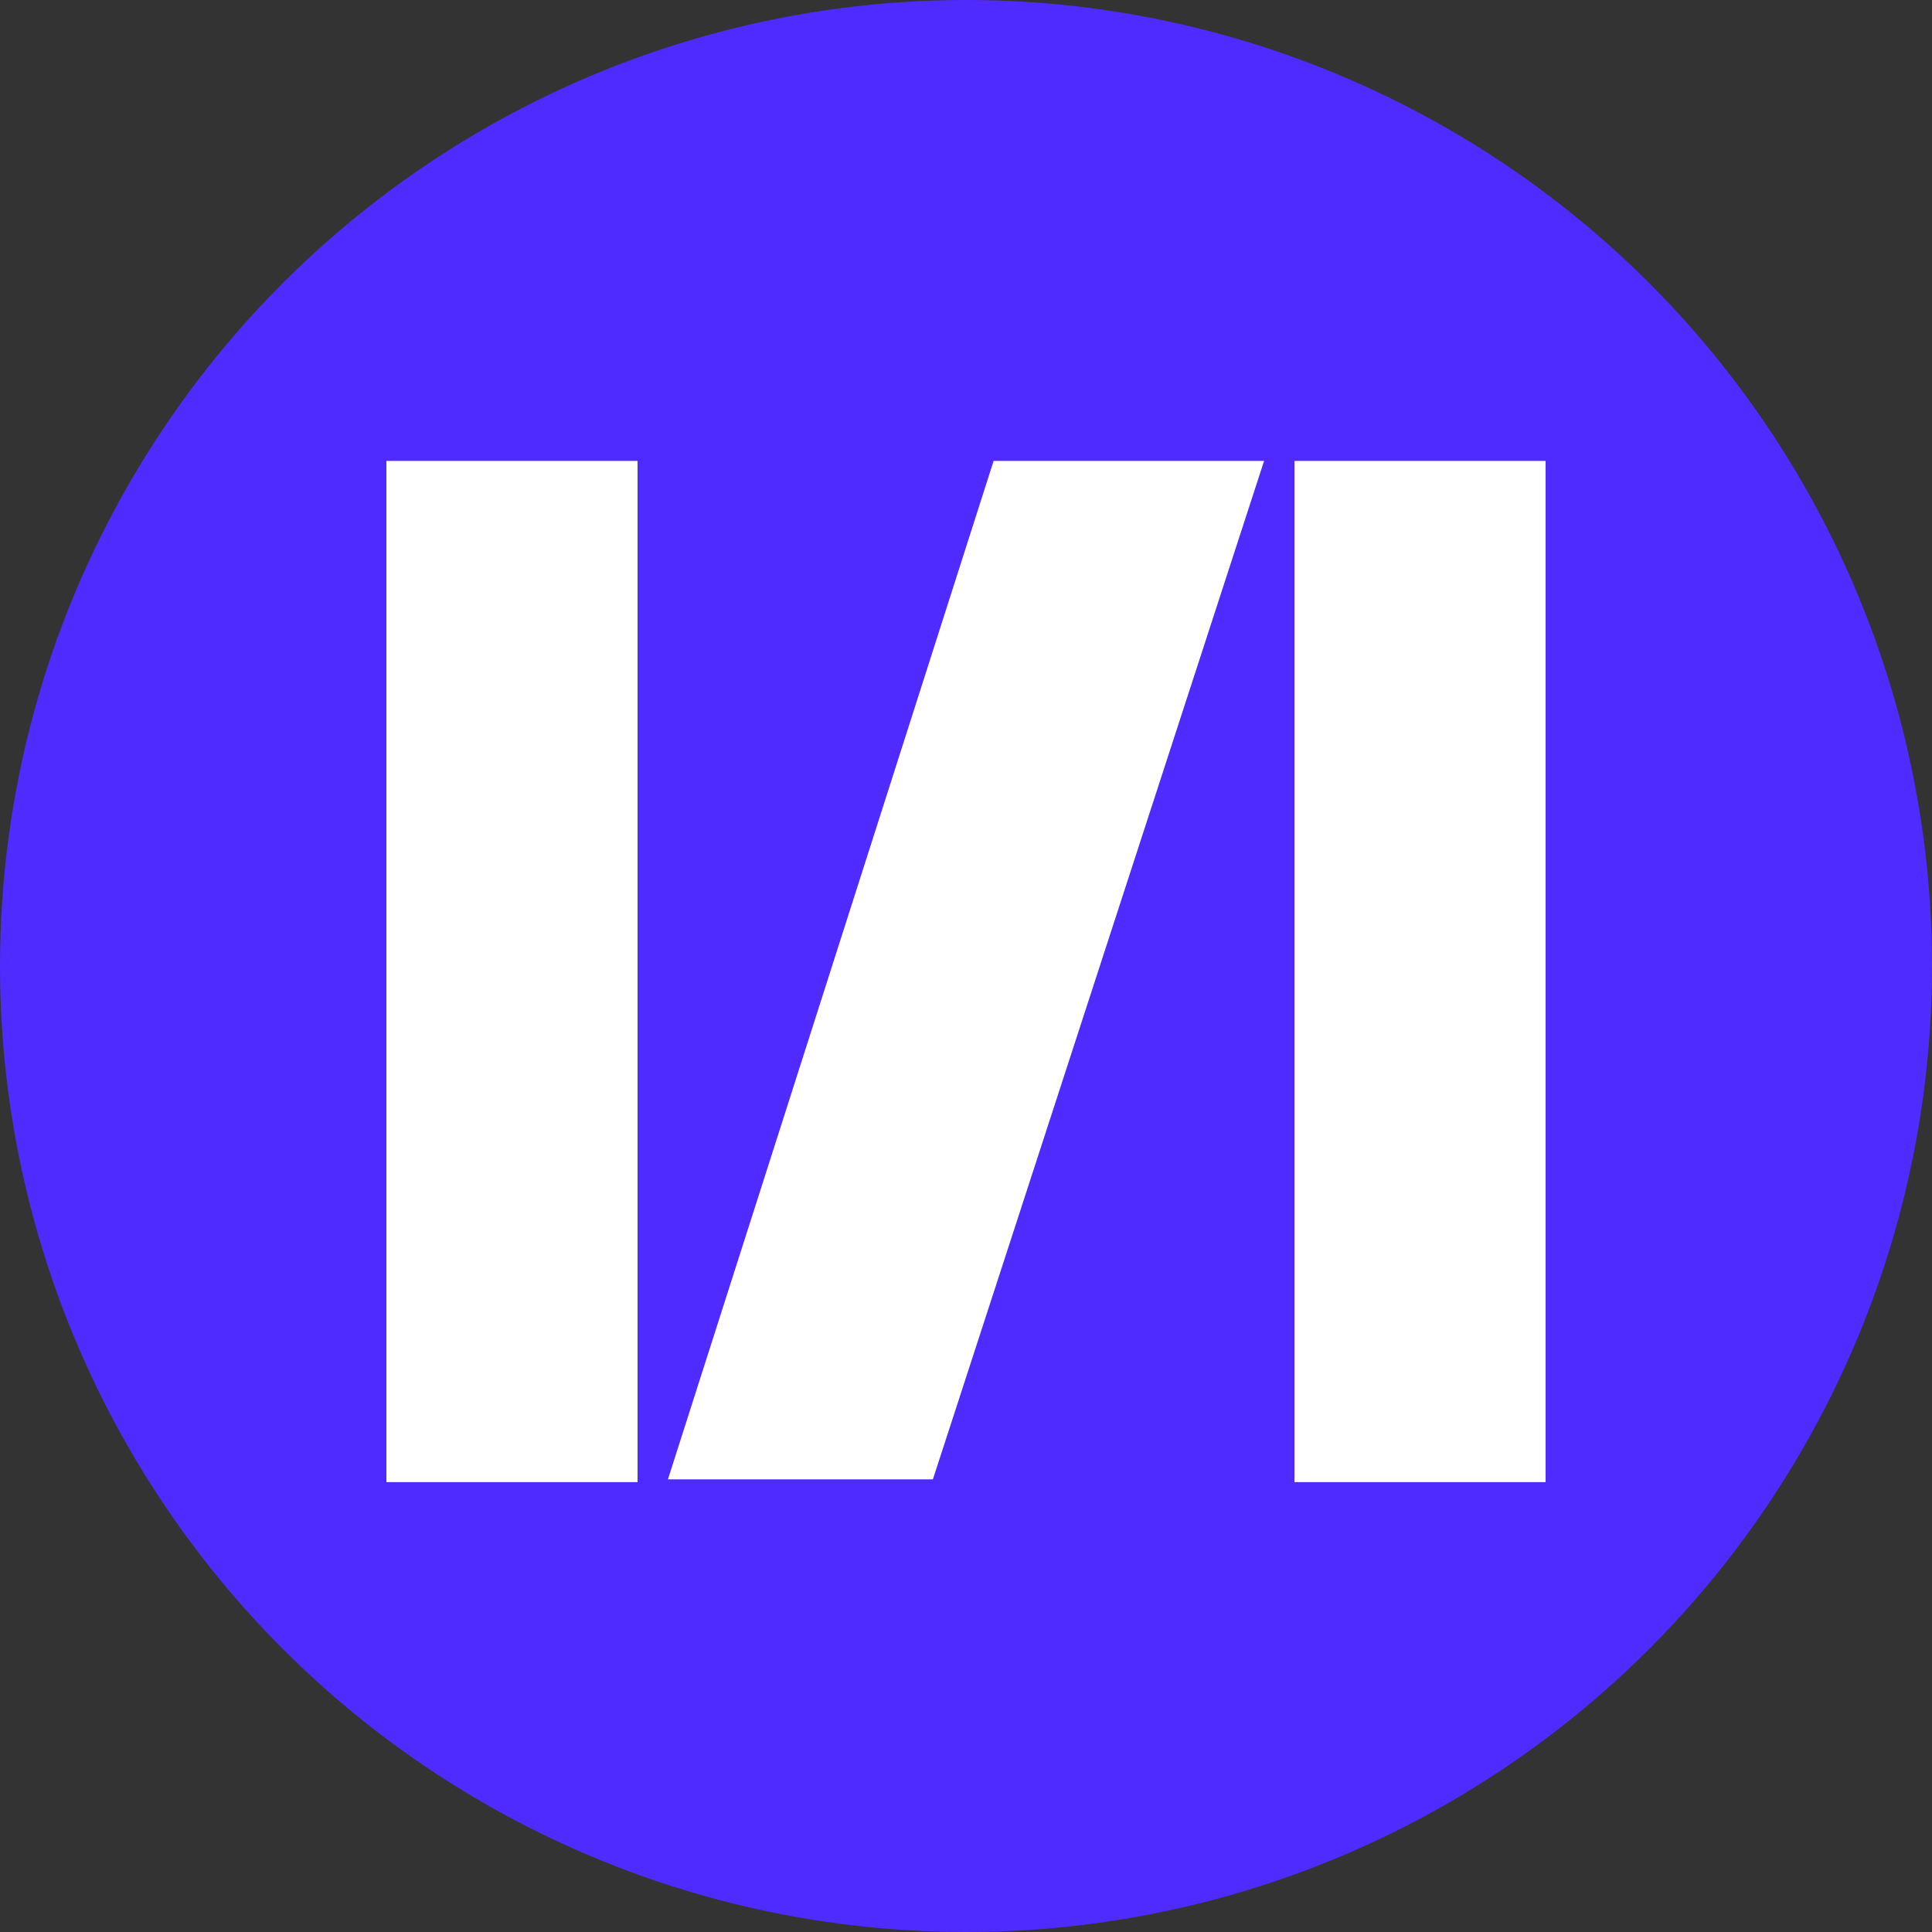 <svg xmlns="http://www.w3.org/2000/svg" viewBox="0 0 70 70" enable-background="new 0 0 70 70"><rect x="0" y="0" width="70" height="70" fill="#333333" stroke="none"/><circle fill="#502bff" cx="35" cy="35" r="35"/><path fill="#ffffff" d="M14 16.7h9.1v37h-9.1zM46.9 16.7h9.1v37h-9.1zM33.8 53.6h-9.6l11.8-36.9h9.8z"/></svg>